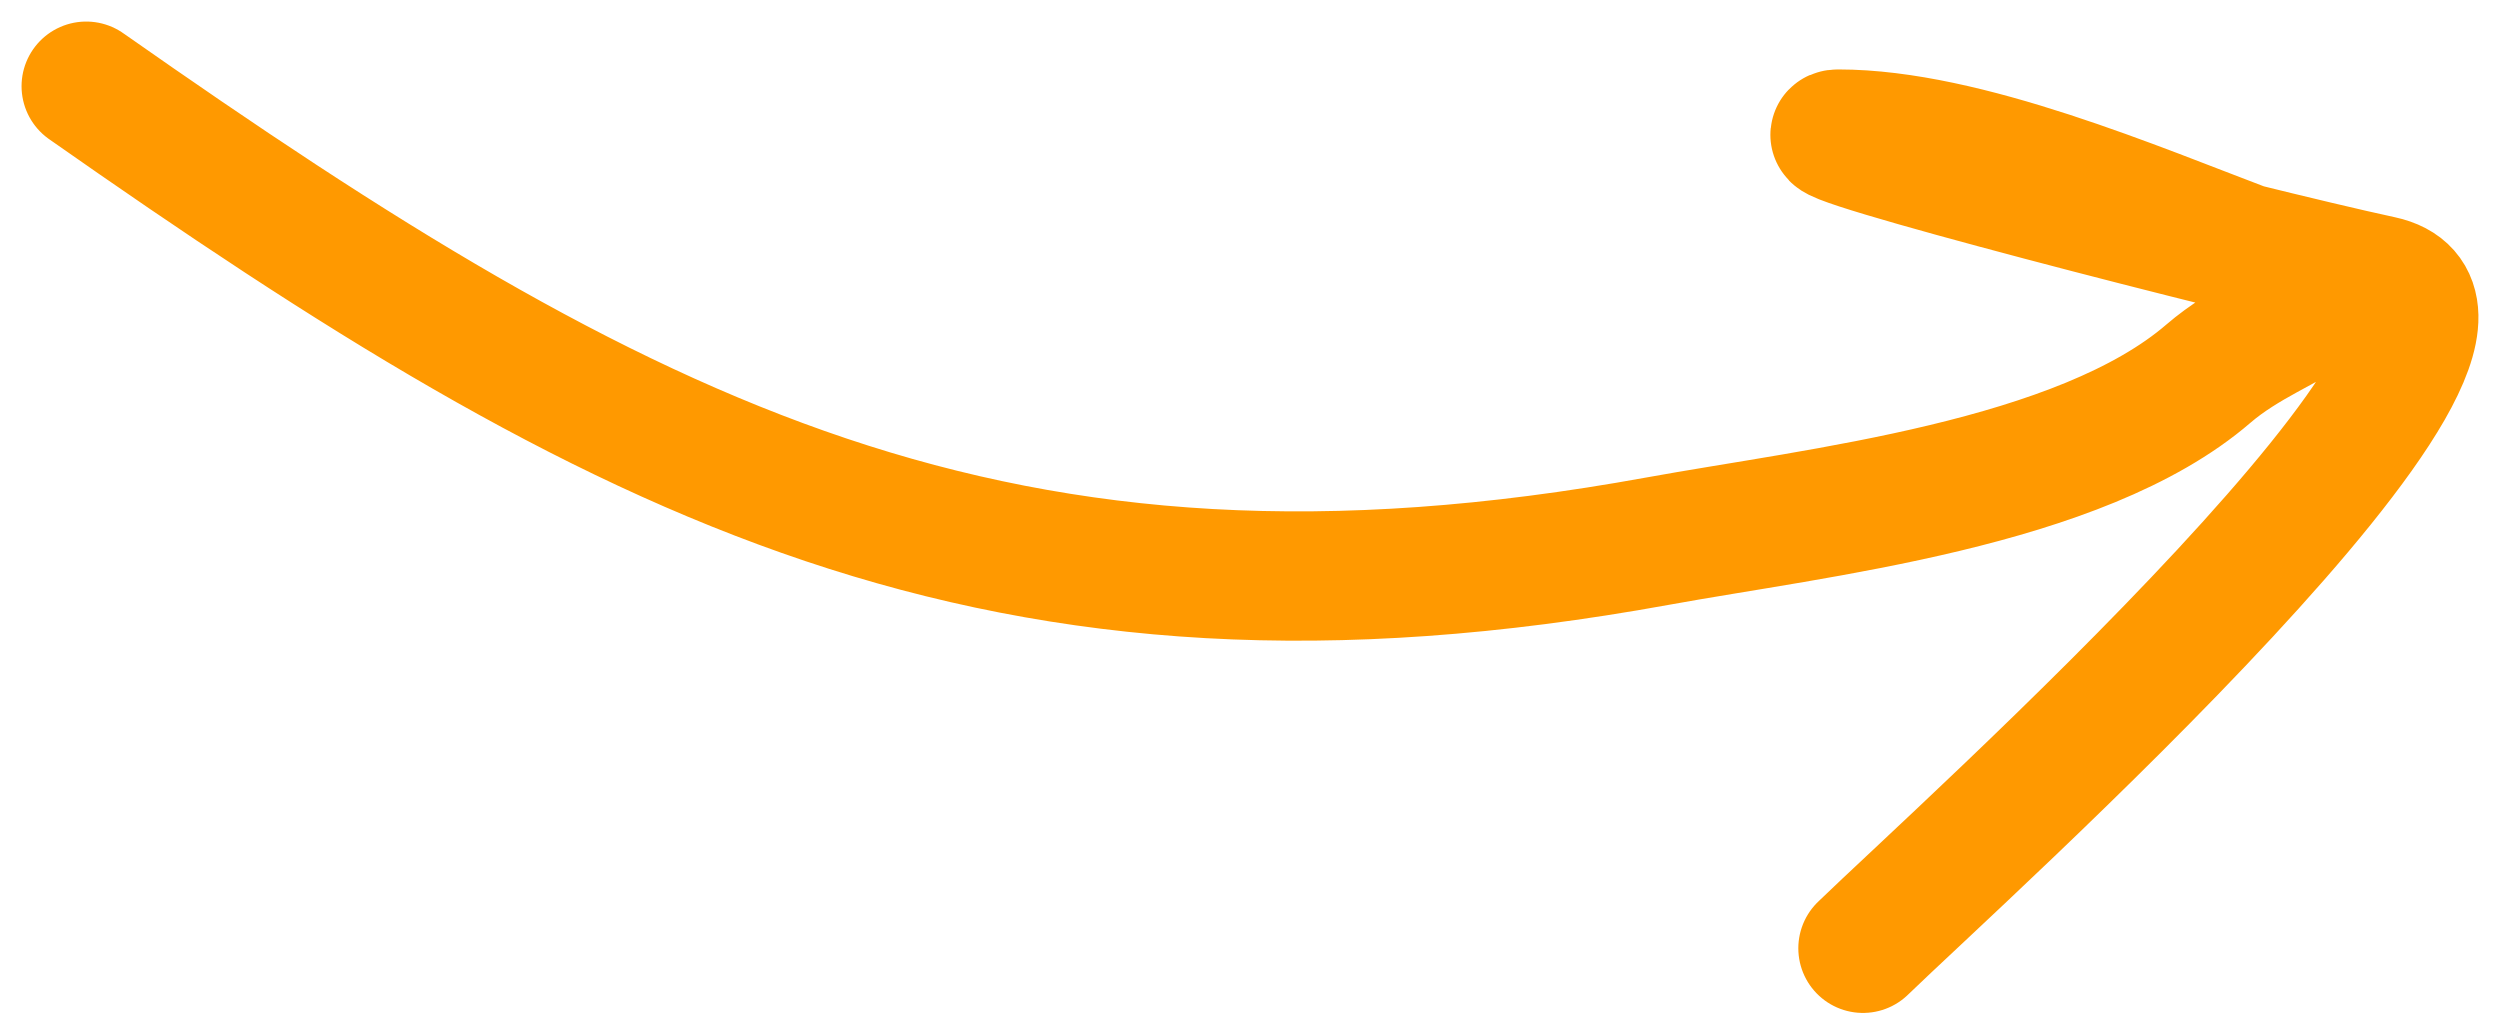 <?xml version="1.0" encoding="UTF-8"?> <svg xmlns="http://www.w3.org/2000/svg" width="58" height="24" viewBox="0 0 58 24" fill="none"> <path d="M2 2C14.448 10.73 23.161 15.337 38.45 12.556C42.161 11.88 48.258 11.236 51.237 8.667C52.929 7.207 55.551 7.071 52.254 5.827C49.54 4.803 45.603 3.111 42.649 3.111C41.582 3.111 52.03 5.813 55.244 6.506C59.354 7.392 45.47 19.818 43.221 22" stroke="#FF9900" stroke-width="3" stroke-linecap="round"></path> </svg> 